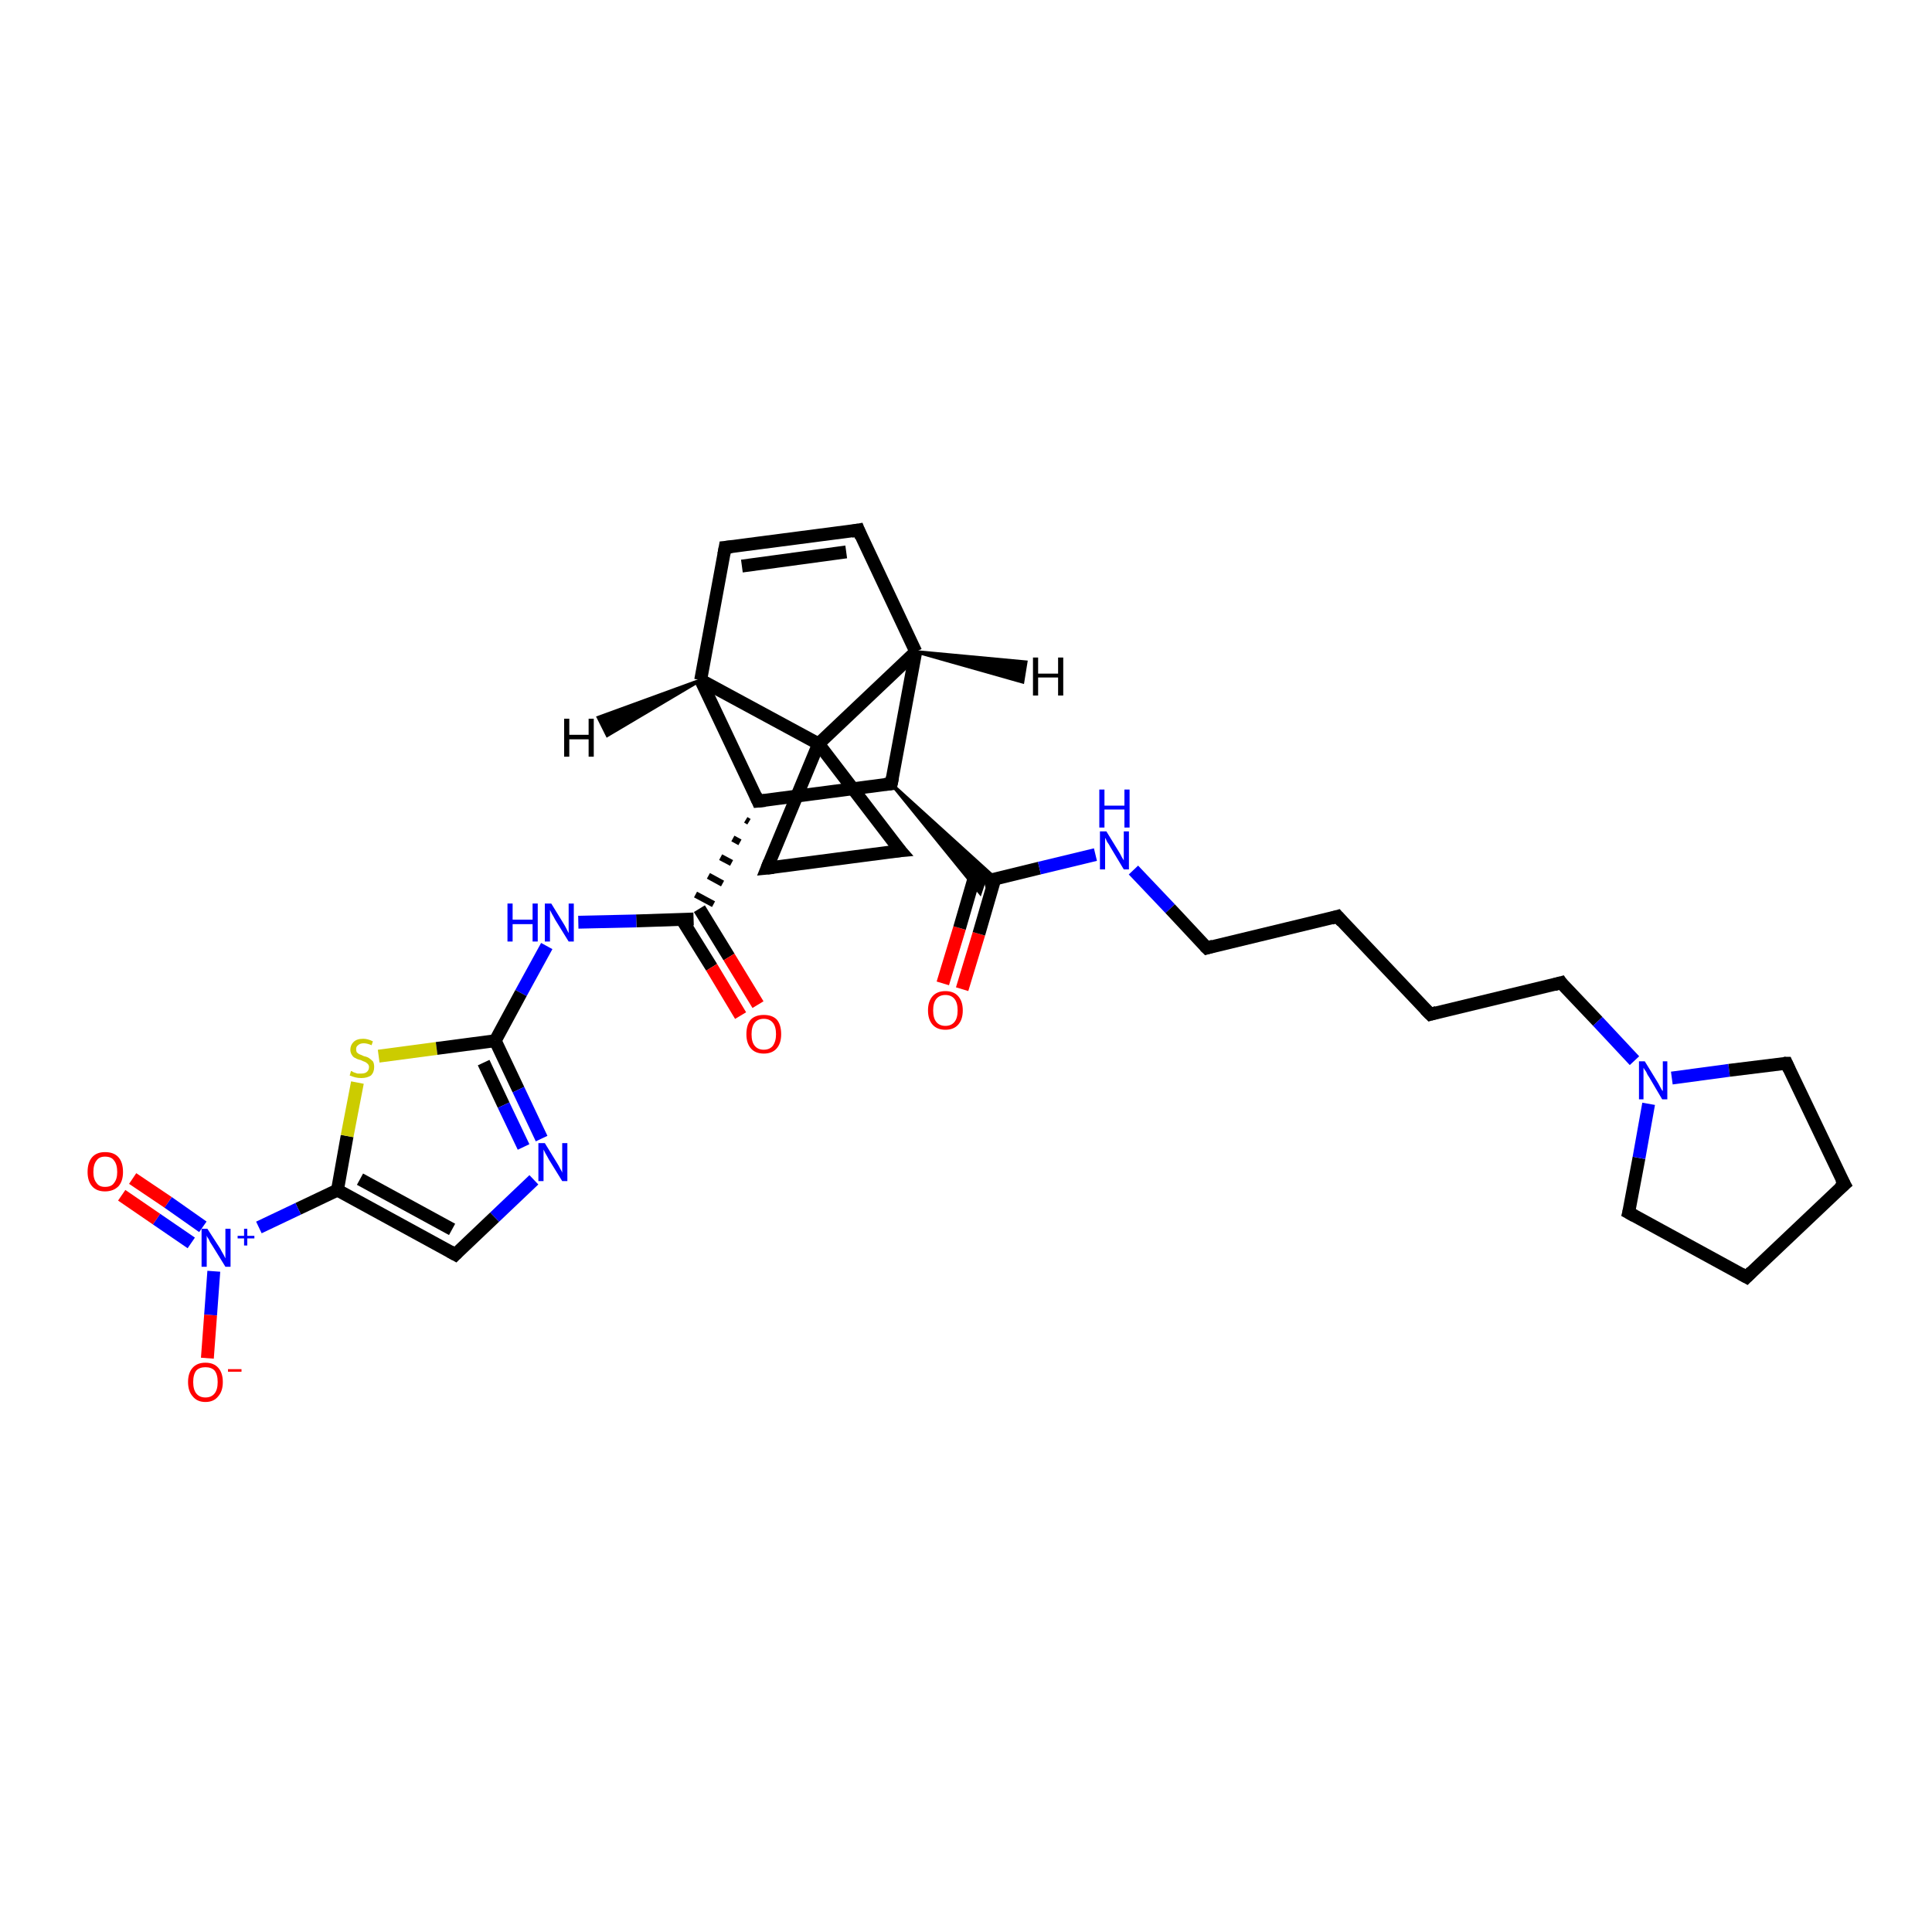<?xml version='1.0' encoding='iso-8859-1'?>
<svg version='1.1' baseProfile='full'
              xmlns='http://www.w3.org/2000/svg'
                      xmlns:rdkit='http://www.rdkit.org/xml'
                      xmlns:xlink='http://www.w3.org/1999/xlink'
                  xml:space='preserve'
width='300px' height='300px' viewBox='0 0 300 300'>
<!-- END OF HEADER -->
<rect style='opacity:1.0;fill:#FFFFFF;stroke:none' width='300.0' height='300.0' x='0.0' y='0.0'> </rect>
<path class='bond-0 atom-0 atom-1' d='M 146.4,152.7 L 149.0,144.1' style='fill:none;fill-rule:evenodd;stroke:#FF0000;stroke-width:2.0px;stroke-linecap:butt;stroke-linejoin:miter;stroke-opacity:1' />
<path class='bond-0 atom-0 atom-1' d='M 149.0,144.1 L 151.5,135.5' style='fill:none;fill-rule:evenodd;stroke:#000000;stroke-width:2.0px;stroke-linecap:butt;stroke-linejoin:miter;stroke-opacity:1' />
<path class='bond-0 atom-0 atom-1' d='M 149.4,153.6 L 152.0,145.0' style='fill:none;fill-rule:evenodd;stroke:#FF0000;stroke-width:2.0px;stroke-linecap:butt;stroke-linejoin:miter;stroke-opacity:1' />
<path class='bond-0 atom-0 atom-1' d='M 152.0,145.0 L 154.5,136.4' style='fill:none;fill-rule:evenodd;stroke:#000000;stroke-width:2.0px;stroke-linecap:butt;stroke-linejoin:miter;stroke-opacity:1' />
<path class='bond-1 atom-1 atom-2' d='M 152.8,136.9 L 161.4,134.8' style='fill:none;fill-rule:evenodd;stroke:#000000;stroke-width:2.0px;stroke-linecap:butt;stroke-linejoin:miter;stroke-opacity:1' />
<path class='bond-1 atom-1 atom-2' d='M 161.4,134.8 L 170.1,132.7' style='fill:none;fill-rule:evenodd;stroke:#0000FF;stroke-width:2.0px;stroke-linecap:butt;stroke-linejoin:miter;stroke-opacity:1' />
<path class='bond-2 atom-2 atom-3' d='M 176.0,135.1 L 181.7,141.1' style='fill:none;fill-rule:evenodd;stroke:#0000FF;stroke-width:2.0px;stroke-linecap:butt;stroke-linejoin:miter;stroke-opacity:1' />
<path class='bond-2 atom-2 atom-3' d='M 181.7,141.1 L 187.4,147.2' style='fill:none;fill-rule:evenodd;stroke:#000000;stroke-width:2.0px;stroke-linecap:butt;stroke-linejoin:miter;stroke-opacity:1' />
<path class='bond-3 atom-3 atom-4' d='M 187.4,147.2 L 207.7,142.3' style='fill:none;fill-rule:evenodd;stroke:#000000;stroke-width:2.0px;stroke-linecap:butt;stroke-linejoin:miter;stroke-opacity:1' />
<path class='bond-4 atom-4 atom-5' d='M 207.7,142.3 L 222.1,157.5' style='fill:none;fill-rule:evenodd;stroke:#000000;stroke-width:2.0px;stroke-linecap:butt;stroke-linejoin:miter;stroke-opacity:1' />
<path class='bond-5 atom-5 atom-6' d='M 222.1,157.5 L 242.4,152.6' style='fill:none;fill-rule:evenodd;stroke:#000000;stroke-width:2.0px;stroke-linecap:butt;stroke-linejoin:miter;stroke-opacity:1' />
<path class='bond-6 atom-6 atom-7' d='M 242.4,152.6 L 248.1,158.6' style='fill:none;fill-rule:evenodd;stroke:#000000;stroke-width:2.0px;stroke-linecap:butt;stroke-linejoin:miter;stroke-opacity:1' />
<path class='bond-6 atom-6 atom-7' d='M 248.1,158.6 L 253.8,164.7' style='fill:none;fill-rule:evenodd;stroke:#0000FF;stroke-width:2.0px;stroke-linecap:butt;stroke-linejoin:miter;stroke-opacity:1' />
<path class='bond-7 atom-7 atom-8' d='M 259.6,167.4 L 268.5,166.2' style='fill:none;fill-rule:evenodd;stroke:#0000FF;stroke-width:2.0px;stroke-linecap:butt;stroke-linejoin:miter;stroke-opacity:1' />
<path class='bond-7 atom-7 atom-8' d='M 268.5,166.2 L 277.4,165.1' style='fill:none;fill-rule:evenodd;stroke:#000000;stroke-width:2.0px;stroke-linecap:butt;stroke-linejoin:miter;stroke-opacity:1' />
<path class='bond-8 atom-8 atom-9' d='M 277.4,165.1 L 286.4,183.9' style='fill:none;fill-rule:evenodd;stroke:#000000;stroke-width:2.0px;stroke-linecap:butt;stroke-linejoin:miter;stroke-opacity:1' />
<path class='bond-9 atom-9 atom-10' d='M 286.4,183.9 L 271.2,198.3' style='fill:none;fill-rule:evenodd;stroke:#000000;stroke-width:2.0px;stroke-linecap:butt;stroke-linejoin:miter;stroke-opacity:1' />
<path class='bond-10 atom-10 atom-11' d='M 271.2,198.3 L 252.9,188.3' style='fill:none;fill-rule:evenodd;stroke:#000000;stroke-width:2.0px;stroke-linecap:butt;stroke-linejoin:miter;stroke-opacity:1' />
<path class='bond-11 atom-12 atom-1' d='M 138.4,121.7 L 154.6,136.4 L 152.8,136.9 Z' style='fill:#000000;fill-rule:evenodd;fill-opacity:1;stroke:#000000;stroke-width:0.5px;stroke-linecap:butt;stroke-linejoin:miter;stroke-opacity:1;' />
<path class='bond-11 atom-12 atom-1' d='M 138.4,121.7 L 152.8,136.9 L 152.2,138.7 Z' style='fill:#000000;fill-rule:evenodd;fill-opacity:1;stroke:#000000;stroke-width:0.5px;stroke-linecap:butt;stroke-linejoin:miter;stroke-opacity:1;' />
<path class='bond-12 atom-12 atom-13' d='M 138.4,121.7 L 117.7,124.4' style='fill:none;fill-rule:evenodd;stroke:#000000;stroke-width:2.0px;stroke-linecap:butt;stroke-linejoin:miter;stroke-opacity:1' />
<path class='bond-13 atom-13 atom-14' d='M 115.8,127.3 L 116.3,127.6' style='fill:none;fill-rule:evenodd;stroke:#000000;stroke-width:1.0px;stroke-linecap:butt;stroke-linejoin:miter;stroke-opacity:1' />
<path class='bond-13 atom-13 atom-14' d='M 113.8,130.2 L 114.9,130.8' style='fill:none;fill-rule:evenodd;stroke:#000000;stroke-width:1.0px;stroke-linecap:butt;stroke-linejoin:miter;stroke-opacity:1' />
<path class='bond-13 atom-13 atom-14' d='M 111.9,133.1 L 113.6,134.0' style='fill:none;fill-rule:evenodd;stroke:#000000;stroke-width:1.0px;stroke-linecap:butt;stroke-linejoin:miter;stroke-opacity:1' />
<path class='bond-13 atom-13 atom-14' d='M 110.0,136.0 L 112.2,137.2' style='fill:none;fill-rule:evenodd;stroke:#000000;stroke-width:1.0px;stroke-linecap:butt;stroke-linejoin:miter;stroke-opacity:1' />
<path class='bond-13 atom-13 atom-14' d='M 108.0,138.9 L 110.8,140.4' style='fill:none;fill-rule:evenodd;stroke:#000000;stroke-width:1.0px;stroke-linecap:butt;stroke-linejoin:miter;stroke-opacity:1' />
<path class='bond-14 atom-14 atom-15' d='M 105.9,142.8 L 110.5,150.2' style='fill:none;fill-rule:evenodd;stroke:#000000;stroke-width:2.0px;stroke-linecap:butt;stroke-linejoin:miter;stroke-opacity:1' />
<path class='bond-14 atom-14 atom-15' d='M 110.5,150.2 L 115.0,157.7' style='fill:none;fill-rule:evenodd;stroke:#FF0000;stroke-width:2.0px;stroke-linecap:butt;stroke-linejoin:miter;stroke-opacity:1' />
<path class='bond-14 atom-14 atom-15' d='M 108.6,141.1 L 113.2,148.6' style='fill:none;fill-rule:evenodd;stroke:#000000;stroke-width:2.0px;stroke-linecap:butt;stroke-linejoin:miter;stroke-opacity:1' />
<path class='bond-14 atom-14 atom-15' d='M 113.2,148.6 L 117.7,156.0' style='fill:none;fill-rule:evenodd;stroke:#FF0000;stroke-width:2.0px;stroke-linecap:butt;stroke-linejoin:miter;stroke-opacity:1' />
<path class='bond-15 atom-14 atom-16' d='M 107.7,142.7 L 98.8,143.0' style='fill:none;fill-rule:evenodd;stroke:#000000;stroke-width:2.0px;stroke-linecap:butt;stroke-linejoin:miter;stroke-opacity:1' />
<path class='bond-15 atom-14 atom-16' d='M 98.8,143.0 L 89.8,143.2' style='fill:none;fill-rule:evenodd;stroke:#0000FF;stroke-width:2.0px;stroke-linecap:butt;stroke-linejoin:miter;stroke-opacity:1' />
<path class='bond-16 atom-16 atom-17' d='M 84.9,146.9 L 80.9,154.2' style='fill:none;fill-rule:evenodd;stroke:#0000FF;stroke-width:2.0px;stroke-linecap:butt;stroke-linejoin:miter;stroke-opacity:1' />
<path class='bond-16 atom-16 atom-17' d='M 80.9,154.2 L 76.9,161.6' style='fill:none;fill-rule:evenodd;stroke:#000000;stroke-width:2.0px;stroke-linecap:butt;stroke-linejoin:miter;stroke-opacity:1' />
<path class='bond-17 atom-17 atom-18' d='M 76.9,161.6 L 80.5,169.2' style='fill:none;fill-rule:evenodd;stroke:#000000;stroke-width:2.0px;stroke-linecap:butt;stroke-linejoin:miter;stroke-opacity:1' />
<path class='bond-17 atom-17 atom-18' d='M 80.5,169.2 L 84.1,176.8' style='fill:none;fill-rule:evenodd;stroke:#0000FF;stroke-width:2.0px;stroke-linecap:butt;stroke-linejoin:miter;stroke-opacity:1' />
<path class='bond-17 atom-17 atom-18' d='M 75.1,165.0 L 78.2,171.6' style='fill:none;fill-rule:evenodd;stroke:#000000;stroke-width:2.0px;stroke-linecap:butt;stroke-linejoin:miter;stroke-opacity:1' />
<path class='bond-17 atom-17 atom-18' d='M 78.2,171.6 L 81.3,178.1' style='fill:none;fill-rule:evenodd;stroke:#0000FF;stroke-width:2.0px;stroke-linecap:butt;stroke-linejoin:miter;stroke-opacity:1' />
<path class='bond-18 atom-18 atom-19' d='M 82.9,183.2 L 76.8,189.0' style='fill:none;fill-rule:evenodd;stroke:#0000FF;stroke-width:2.0px;stroke-linecap:butt;stroke-linejoin:miter;stroke-opacity:1' />
<path class='bond-18 atom-18 atom-19' d='M 76.8,189.0 L 70.7,194.8' style='fill:none;fill-rule:evenodd;stroke:#000000;stroke-width:2.0px;stroke-linecap:butt;stroke-linejoin:miter;stroke-opacity:1' />
<path class='bond-19 atom-19 atom-20' d='M 70.7,194.8 L 52.4,184.8' style='fill:none;fill-rule:evenodd;stroke:#000000;stroke-width:2.0px;stroke-linecap:butt;stroke-linejoin:miter;stroke-opacity:1' />
<path class='bond-19 atom-19 atom-20' d='M 70.2,190.9 L 55.9,183.1' style='fill:none;fill-rule:evenodd;stroke:#000000;stroke-width:2.0px;stroke-linecap:butt;stroke-linejoin:miter;stroke-opacity:1' />
<path class='bond-20 atom-20 atom-21' d='M 52.4,184.8 L 46.3,187.7' style='fill:none;fill-rule:evenodd;stroke:#000000;stroke-width:2.0px;stroke-linecap:butt;stroke-linejoin:miter;stroke-opacity:1' />
<path class='bond-20 atom-20 atom-21' d='M 46.3,187.7 L 40.2,190.6' style='fill:none;fill-rule:evenodd;stroke:#0000FF;stroke-width:2.0px;stroke-linecap:butt;stroke-linejoin:miter;stroke-opacity:1' />
<path class='bond-21 atom-21 atom-22' d='M 31.5,190.5 L 26.1,186.7' style='fill:none;fill-rule:evenodd;stroke:#0000FF;stroke-width:2.0px;stroke-linecap:butt;stroke-linejoin:miter;stroke-opacity:1' />
<path class='bond-21 atom-21 atom-22' d='M 26.1,186.7 L 20.6,183.0' style='fill:none;fill-rule:evenodd;stroke:#FF0000;stroke-width:2.0px;stroke-linecap:butt;stroke-linejoin:miter;stroke-opacity:1' />
<path class='bond-21 atom-21 atom-22' d='M 29.7,193.0 L 24.3,189.3' style='fill:none;fill-rule:evenodd;stroke:#0000FF;stroke-width:2.0px;stroke-linecap:butt;stroke-linejoin:miter;stroke-opacity:1' />
<path class='bond-21 atom-21 atom-22' d='M 24.3,189.3 L 18.9,185.6' style='fill:none;fill-rule:evenodd;stroke:#FF0000;stroke-width:2.0px;stroke-linecap:butt;stroke-linejoin:miter;stroke-opacity:1' />
<path class='bond-22 atom-21 atom-23' d='M 33.2,197.4 L 32.7,204.2' style='fill:none;fill-rule:evenodd;stroke:#0000FF;stroke-width:2.0px;stroke-linecap:butt;stroke-linejoin:miter;stroke-opacity:1' />
<path class='bond-22 atom-21 atom-23' d='M 32.7,204.2 L 32.2,210.9' style='fill:none;fill-rule:evenodd;stroke:#FF0000;stroke-width:2.0px;stroke-linecap:butt;stroke-linejoin:miter;stroke-opacity:1' />
<path class='bond-23 atom-20 atom-24' d='M 52.4,184.8 L 53.9,176.4' style='fill:none;fill-rule:evenodd;stroke:#000000;stroke-width:2.0px;stroke-linecap:butt;stroke-linejoin:miter;stroke-opacity:1' />
<path class='bond-23 atom-20 atom-24' d='M 53.9,176.4 L 55.5,168.1' style='fill:none;fill-rule:evenodd;stroke:#CCCC00;stroke-width:2.0px;stroke-linecap:butt;stroke-linejoin:miter;stroke-opacity:1' />
<path class='bond-24 atom-13 atom-25' d='M 117.7,124.4 L 108.8,105.6' style='fill:none;fill-rule:evenodd;stroke:#000000;stroke-width:2.0px;stroke-linecap:butt;stroke-linejoin:miter;stroke-opacity:1' />
<path class='bond-25 atom-25 atom-26' d='M 108.8,105.6 L 112.6,85.0' style='fill:none;fill-rule:evenodd;stroke:#000000;stroke-width:2.0px;stroke-linecap:butt;stroke-linejoin:miter;stroke-opacity:1' />
<path class='bond-26 atom-26 atom-27' d='M 112.6,85.0 L 133.3,82.3' style='fill:none;fill-rule:evenodd;stroke:#000000;stroke-width:2.0px;stroke-linecap:butt;stroke-linejoin:miter;stroke-opacity:1' />
<path class='bond-26 atom-26 atom-27' d='M 115.2,87.9 L 131.4,85.7' style='fill:none;fill-rule:evenodd;stroke:#000000;stroke-width:2.0px;stroke-linecap:butt;stroke-linejoin:miter;stroke-opacity:1' />
<path class='bond-27 atom-27 atom-28' d='M 133.3,82.3 L 142.2,101.2' style='fill:none;fill-rule:evenodd;stroke:#000000;stroke-width:2.0px;stroke-linecap:butt;stroke-linejoin:miter;stroke-opacity:1' />
<path class='bond-28 atom-28 atom-29' d='M 142.2,101.2 L 127.1,115.5' style='fill:none;fill-rule:evenodd;stroke:#000000;stroke-width:2.0px;stroke-linecap:butt;stroke-linejoin:miter;stroke-opacity:1' />
<path class='bond-29 atom-29 atom-30' d='M 127.1,115.5 L 139.8,132.1' style='fill:none;fill-rule:evenodd;stroke:#000000;stroke-width:2.0px;stroke-linecap:butt;stroke-linejoin:miter;stroke-opacity:1' />
<path class='bond-30 atom-30 atom-31' d='M 139.8,132.1 L 119.1,134.8' style='fill:none;fill-rule:evenodd;stroke:#000000;stroke-width:2.0px;stroke-linecap:butt;stroke-linejoin:miter;stroke-opacity:1' />
<path class='bond-31 atom-11 atom-7' d='M 252.9,188.3 L 254.5,179.8' style='fill:none;fill-rule:evenodd;stroke:#000000;stroke-width:2.0px;stroke-linecap:butt;stroke-linejoin:miter;stroke-opacity:1' />
<path class='bond-31 atom-11 atom-7' d='M 254.5,179.8 L 256.0,171.4' style='fill:none;fill-rule:evenodd;stroke:#0000FF;stroke-width:2.0px;stroke-linecap:butt;stroke-linejoin:miter;stroke-opacity:1' />
<path class='bond-32 atom-28 atom-12' d='M 142.2,101.2 L 138.4,121.7' style='fill:none;fill-rule:evenodd;stroke:#000000;stroke-width:2.0px;stroke-linecap:butt;stroke-linejoin:miter;stroke-opacity:1' />
<path class='bond-33 atom-31 atom-29' d='M 119.1,134.8 L 127.1,115.5' style='fill:none;fill-rule:evenodd;stroke:#000000;stroke-width:2.0px;stroke-linecap:butt;stroke-linejoin:miter;stroke-opacity:1' />
<path class='bond-34 atom-24 atom-17' d='M 58.8,164.0 L 67.8,162.8' style='fill:none;fill-rule:evenodd;stroke:#CCCC00;stroke-width:2.0px;stroke-linecap:butt;stroke-linejoin:miter;stroke-opacity:1' />
<path class='bond-34 atom-24 atom-17' d='M 67.8,162.8 L 76.9,161.6' style='fill:none;fill-rule:evenodd;stroke:#000000;stroke-width:2.0px;stroke-linecap:butt;stroke-linejoin:miter;stroke-opacity:1' />
<path class='bond-35 atom-29 atom-25' d='M 127.1,115.5 L 108.8,105.6' style='fill:none;fill-rule:evenodd;stroke:#000000;stroke-width:2.0px;stroke-linecap:butt;stroke-linejoin:miter;stroke-opacity:1' />
<path class='bond-36 atom-25 atom-32' d='M 108.8,105.6 L 94.3,114.2 L 92.9,111.4 Z' style='fill:#000000;fill-rule:evenodd;fill-opacity:1;stroke:#000000;stroke-width:0.5px;stroke-linecap:butt;stroke-linejoin:miter;stroke-opacity:1;' />
<path class='bond-37 atom-28 atom-33' d='M 142.2,101.2 L 159.3,102.8 L 158.8,105.9 Z' style='fill:#000000;fill-rule:evenodd;fill-opacity:1;stroke:#000000;stroke-width:0.5px;stroke-linecap:butt;stroke-linejoin:miter;stroke-opacity:1;' />
<path d='M 187.1,146.9 L 187.4,147.2 L 188.4,146.9' style='fill:none;stroke:#000000;stroke-width:2.0px;stroke-linecap:butt;stroke-linejoin:miter;stroke-opacity:1;' />
<path d='M 206.7,142.6 L 207.7,142.3 L 208.4,143.1' style='fill:none;stroke:#000000;stroke-width:2.0px;stroke-linecap:butt;stroke-linejoin:miter;stroke-opacity:1;' />
<path d='M 221.3,156.7 L 222.1,157.5 L 223.1,157.2' style='fill:none;stroke:#000000;stroke-width:2.0px;stroke-linecap:butt;stroke-linejoin:miter;stroke-opacity:1;' />
<path d='M 241.3,152.9 L 242.4,152.6 L 242.6,152.9' style='fill:none;stroke:#000000;stroke-width:2.0px;stroke-linecap:butt;stroke-linejoin:miter;stroke-opacity:1;' />
<path d='M 277.0,165.1 L 277.4,165.1 L 277.8,166.0' style='fill:none;stroke:#000000;stroke-width:2.0px;stroke-linecap:butt;stroke-linejoin:miter;stroke-opacity:1;' />
<path d='M 285.9,183.0 L 286.4,183.9 L 285.6,184.6' style='fill:none;stroke:#000000;stroke-width:2.0px;stroke-linecap:butt;stroke-linejoin:miter;stroke-opacity:1;' />
<path d='M 272.0,197.5 L 271.2,198.3 L 270.3,197.8' style='fill:none;stroke:#000000;stroke-width:2.0px;stroke-linecap:butt;stroke-linejoin:miter;stroke-opacity:1;' />
<path d='M 253.8,188.8 L 252.9,188.3 L 253.0,187.9' style='fill:none;stroke:#000000;stroke-width:2.0px;stroke-linecap:butt;stroke-linejoin:miter;stroke-opacity:1;' />
<path d='M 137.4,121.8 L 138.4,121.7 L 138.6,120.7' style='fill:none;stroke:#000000;stroke-width:2.0px;stroke-linecap:butt;stroke-linejoin:miter;stroke-opacity:1;' />
<path d='M 118.8,124.3 L 117.7,124.4 L 117.3,123.5' style='fill:none;stroke:#000000;stroke-width:2.0px;stroke-linecap:butt;stroke-linejoin:miter;stroke-opacity:1;' />
<path d='M 71.0,194.5 L 70.7,194.8 L 69.8,194.3' style='fill:none;stroke:#000000;stroke-width:2.0px;stroke-linecap:butt;stroke-linejoin:miter;stroke-opacity:1;' />
<path d='M 112.4,86.1 L 112.6,85.0 L 113.6,84.9' style='fill:none;stroke:#000000;stroke-width:2.0px;stroke-linecap:butt;stroke-linejoin:miter;stroke-opacity:1;' />
<path d='M 132.2,82.5 L 133.3,82.3 L 133.7,83.3' style='fill:none;stroke:#000000;stroke-width:2.0px;stroke-linecap:butt;stroke-linejoin:miter;stroke-opacity:1;' />
<path d='M 139.1,131.3 L 139.8,132.1 L 138.7,132.2' style='fill:none;stroke:#000000;stroke-width:2.0px;stroke-linecap:butt;stroke-linejoin:miter;stroke-opacity:1;' />
<path d='M 120.1,134.7 L 119.1,134.8 L 119.5,133.8' style='fill:none;stroke:#000000;stroke-width:2.0px;stroke-linecap:butt;stroke-linejoin:miter;stroke-opacity:1;' />
<path class='atom-0' d='M 144.1 156.9
Q 144.1 155.5, 144.8 154.7
Q 145.5 153.9, 146.8 153.9
Q 148.1 153.9, 148.8 154.7
Q 149.5 155.5, 149.5 156.9
Q 149.5 158.3, 148.8 159.1
Q 148.1 159.9, 146.8 159.9
Q 145.5 159.9, 144.8 159.1
Q 144.1 158.3, 144.1 156.9
M 146.8 159.3
Q 147.7 159.3, 148.2 158.7
Q 148.7 158.1, 148.7 156.9
Q 148.7 155.7, 148.2 155.1
Q 147.7 154.5, 146.8 154.5
Q 145.9 154.5, 145.4 155.1
Q 144.9 155.7, 144.9 156.9
Q 144.9 158.1, 145.4 158.7
Q 145.9 159.3, 146.8 159.3
' fill='#FF0000'/>
<path class='atom-2' d='M 171.8 129.1
L 173.7 132.2
Q 173.9 132.5, 174.2 133.1
Q 174.5 133.6, 174.5 133.6
L 174.5 129.1
L 175.3 129.1
L 175.3 135.0
L 174.5 135.0
L 172.4 131.5
Q 172.2 131.1, 171.9 130.7
Q 171.7 130.2, 171.6 130.1
L 171.6 135.0
L 170.8 135.0
L 170.8 129.1
L 171.8 129.1
' fill='#0000FF'/>
<path class='atom-2' d='M 170.7 122.6
L 171.5 122.6
L 171.5 125.1
L 174.6 125.1
L 174.6 122.6
L 175.4 122.6
L 175.4 128.5
L 174.6 128.5
L 174.6 125.7
L 171.5 125.7
L 171.5 128.5
L 170.7 128.5
L 170.7 122.6
' fill='#0000FF'/>
<path class='atom-7' d='M 255.4 164.8
L 257.3 167.9
Q 257.5 168.2, 257.8 168.8
Q 258.1 169.4, 258.2 169.4
L 258.2 164.8
L 258.9 164.8
L 258.9 170.7
L 258.1 170.7
L 256.1 167.3
Q 255.8 166.9, 255.6 166.4
Q 255.3 166.0, 255.2 165.8
L 255.2 170.7
L 254.5 170.7
L 254.5 164.8
L 255.4 164.8
' fill='#0000FF'/>
<path class='atom-15' d='M 115.9 160.6
Q 115.9 159.1, 116.6 158.3
Q 117.3 157.6, 118.6 157.6
Q 119.9 157.6, 120.6 158.3
Q 121.3 159.1, 121.3 160.6
Q 121.3 162.0, 120.6 162.8
Q 119.9 163.6, 118.6 163.6
Q 117.3 163.6, 116.6 162.8
Q 115.9 162.0, 115.9 160.6
M 118.6 163.0
Q 119.5 163.0, 120.0 162.4
Q 120.5 161.7, 120.5 160.6
Q 120.5 159.4, 120.0 158.8
Q 119.5 158.2, 118.6 158.2
Q 117.7 158.2, 117.2 158.8
Q 116.7 159.4, 116.7 160.6
Q 116.7 161.8, 117.2 162.4
Q 117.7 163.0, 118.6 163.0
' fill='#FF0000'/>
<path class='atom-16' d='M 78.8 140.3
L 79.6 140.3
L 79.6 142.8
L 82.7 142.8
L 82.7 140.3
L 83.5 140.3
L 83.5 146.2
L 82.7 146.2
L 82.7 143.5
L 79.6 143.5
L 79.6 146.2
L 78.8 146.2
L 78.8 140.3
' fill='#0000FF'/>
<path class='atom-16' d='M 85.6 140.3
L 87.5 143.4
Q 87.7 143.7, 88.0 144.3
Q 88.3 144.9, 88.3 144.9
L 88.3 140.3
L 89.1 140.3
L 89.1 146.2
L 88.3 146.2
L 86.2 142.8
Q 86.0 142.4, 85.7 141.9
Q 85.5 141.5, 85.4 141.3
L 85.4 146.2
L 84.6 146.2
L 84.6 140.3
L 85.6 140.3
' fill='#0000FF'/>
<path class='atom-18' d='M 84.6 177.5
L 86.5 180.6
Q 86.7 180.9, 87.0 181.5
Q 87.3 182.0, 87.3 182.1
L 87.3 177.5
L 88.1 177.5
L 88.1 183.4
L 87.3 183.4
L 85.2 180.0
Q 85.0 179.6, 84.7 179.1
Q 84.5 178.7, 84.4 178.5
L 84.4 183.4
L 83.6 183.4
L 83.6 177.5
L 84.6 177.5
' fill='#0000FF'/>
<path class='atom-21' d='M 32.2 190.8
L 34.2 193.9
Q 34.4 194.3, 34.7 194.8
Q 35.0 195.4, 35.0 195.4
L 35.0 190.8
L 35.8 190.8
L 35.8 196.7
L 35.0 196.7
L 32.9 193.3
Q 32.6 192.9, 32.4 192.4
Q 32.1 192.0, 32.1 191.8
L 32.1 196.7
L 31.3 196.7
L 31.3 190.8
L 32.2 190.8
' fill='#0000FF'/>
<path class='atom-21' d='M 36.9 191.9
L 37.9 191.9
L 37.9 190.8
L 38.4 190.8
L 38.4 191.9
L 39.5 191.9
L 39.5 192.3
L 38.4 192.3
L 38.4 193.4
L 37.9 193.4
L 37.9 192.3
L 36.9 192.3
L 36.9 191.9
' fill='#0000FF'/>
<path class='atom-22' d='M 13.6 182.0
Q 13.6 180.5, 14.3 179.7
Q 15.0 178.9, 16.3 178.9
Q 17.7 178.9, 18.4 179.7
Q 19.1 180.5, 19.1 182.0
Q 19.1 183.4, 18.4 184.2
Q 17.6 185.0, 16.3 185.0
Q 15.0 185.0, 14.3 184.2
Q 13.6 183.4, 13.6 182.0
M 16.3 184.3
Q 17.3 184.3, 17.7 183.7
Q 18.2 183.1, 18.2 182.0
Q 18.2 180.8, 17.7 180.2
Q 17.3 179.6, 16.3 179.6
Q 15.4 179.6, 15.0 180.2
Q 14.5 180.8, 14.5 182.0
Q 14.5 183.1, 15.0 183.7
Q 15.4 184.3, 16.3 184.3
' fill='#FF0000'/>
<path class='atom-23' d='M 29.2 214.6
Q 29.2 213.2, 29.9 212.4
Q 30.6 211.6, 31.9 211.6
Q 33.2 211.6, 33.9 212.4
Q 34.6 213.2, 34.6 214.6
Q 34.6 216.0, 33.9 216.8
Q 33.2 217.7, 31.9 217.7
Q 30.6 217.7, 29.9 216.8
Q 29.2 216.0, 29.2 214.6
M 31.9 217.0
Q 32.8 217.0, 33.3 216.4
Q 33.8 215.8, 33.8 214.6
Q 33.8 213.4, 33.3 212.8
Q 32.8 212.3, 31.9 212.3
Q 31.0 212.3, 30.5 212.8
Q 30.0 213.4, 30.0 214.6
Q 30.0 215.8, 30.5 216.4
Q 31.0 217.0, 31.9 217.0
' fill='#FF0000'/>
<path class='atom-23' d='M 35.4 212.6
L 37.5 212.6
L 37.5 213.0
L 35.4 213.0
L 35.4 212.6
' fill='#FF0000'/>
<path class='atom-24' d='M 54.5 166.3
Q 54.6 166.3, 54.9 166.5
Q 55.2 166.6, 55.5 166.7
Q 55.8 166.7, 56.1 166.7
Q 56.6 166.7, 56.9 166.5
Q 57.3 166.2, 57.3 165.7
Q 57.3 165.4, 57.1 165.2
Q 56.9 165.0, 56.7 164.9
Q 56.4 164.8, 56.0 164.6
Q 55.5 164.5, 55.2 164.3
Q 54.9 164.2, 54.7 163.9
Q 54.4 163.5, 54.4 163.0
Q 54.4 162.3, 54.9 161.8
Q 55.4 161.3, 56.4 161.3
Q 57.1 161.3, 57.9 161.7
L 57.7 162.3
Q 57.0 162.0, 56.5 162.0
Q 55.9 162.0, 55.6 162.3
Q 55.3 162.5, 55.3 162.9
Q 55.3 163.2, 55.4 163.4
Q 55.6 163.6, 55.8 163.7
Q 56.1 163.8, 56.5 164.0
Q 57.0 164.1, 57.3 164.3
Q 57.6 164.5, 57.9 164.8
Q 58.1 165.1, 58.1 165.7
Q 58.1 166.5, 57.6 167.0
Q 57.0 167.4, 56.1 167.4
Q 55.6 167.4, 55.2 167.3
Q 54.8 167.2, 54.3 167.0
L 54.5 166.3
' fill='#CCCC00'/>
<path class='atom-32' d='M 87.6 111.6
L 88.4 111.6
L 88.4 114.1
L 91.4 114.1
L 91.4 111.6
L 92.2 111.6
L 92.2 117.5
L 91.4 117.5
L 91.4 114.8
L 88.4 114.8
L 88.4 117.5
L 87.6 117.5
L 87.6 111.6
' fill='#000000'/>
<path class='atom-33' d='M 160.4 102.1
L 161.2 102.1
L 161.2 104.6
L 164.3 104.6
L 164.3 102.1
L 165.1 102.1
L 165.1 108.0
L 164.3 108.0
L 164.3 105.2
L 161.2 105.2
L 161.2 108.0
L 160.4 108.0
L 160.4 102.1
' fill='#000000'/>
</svg>
